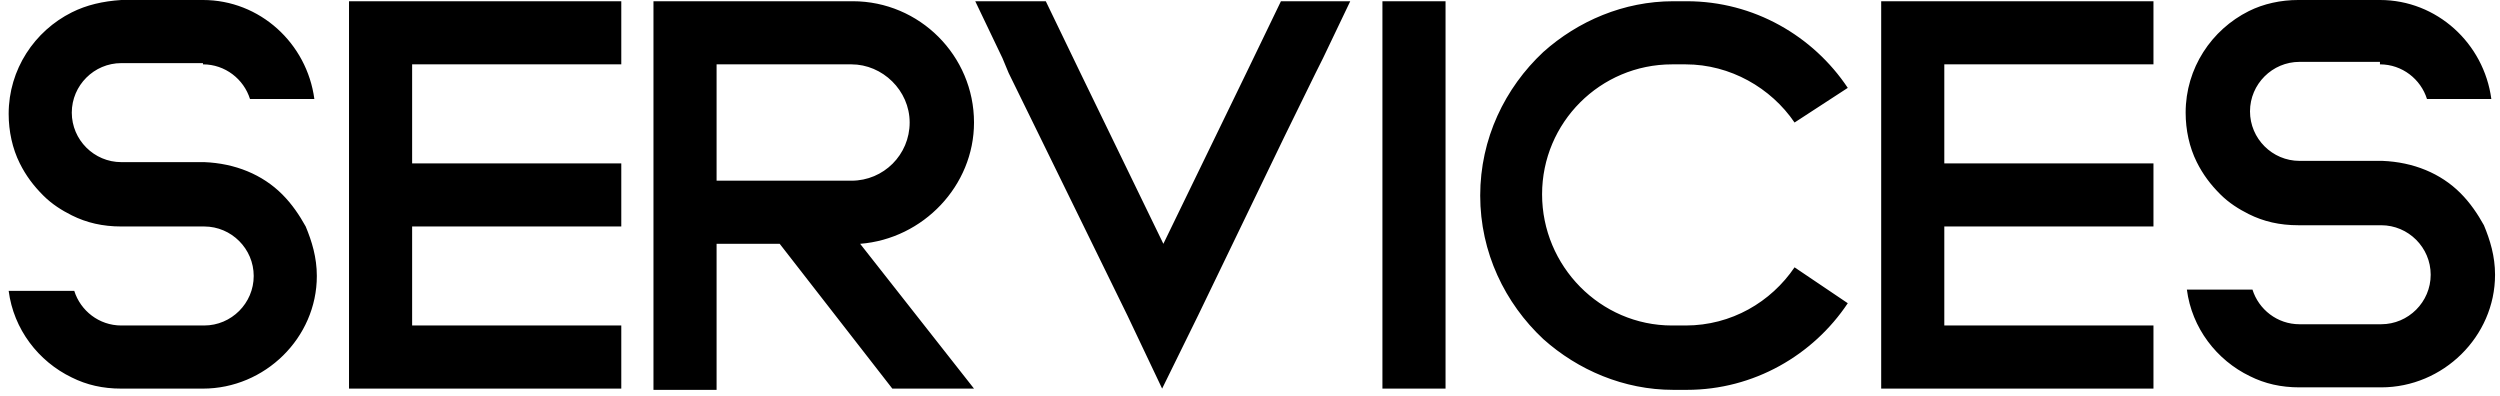 <?xml version="1.0" encoding="utf-8"?>
<!-- Generator: Adobe Illustrator 26.0.1, SVG Export Plug-In . SVG Version: 6.00 Build 0)  -->
<svg version="1.1" id="レイヤー_1" xmlns="http://www.w3.org/2000/svg" xmlns:xlink="http://www.w3.org/1999/xlink" x="0px"
	 y="0px" viewBox="0 0 202 32" style="enable-background:new 0 0 202 32;" xml:space="preserve">
<path d="M16.4,5.2c1.8,0,3.3,1.2,3.8,2.8h5.2c-0.6-4.5-4.4-8-9-8H9.8C8.3,0.1,7,0.4,5.8,1c-3,1.5-5.1,4.6-5.1,8.2
	c0,1.4,0.3,2.8,0.9,4c0.5,1,1.1,1.8,1.9,2.6c0.7,0.7,1.5,1.2,2.3,1.6c1.2,0.6,2.5,0.9,4,0.9h6.7h0c2.2,0,4,1.8,4,4c0,2.2-1.8,4-4,4
	H9.8c-1.8,0-3.3-1.2-3.8-2.8H5.8H0.7c0.4,3.1,2.4,5.7,5.1,7c1.2,0.6,2.5,0.9,4,0.9h6.6c5,0,9.2-4.1,9.2-9.1c0-1.5-0.4-2.8-0.9-4
	c-0.5-0.9-1.1-1.8-1.9-2.6c-1.6-1.6-3.8-2.5-6.3-2.6h-0.1H9.8c-2.2,0-4-1.8-4-4s1.8-4,4-4H16.4z M50.2,26.3H33.3v-8h16.9v-5.1H33.3
	v-8h16.9V0.1h-22v5.1v8v5.1v8v5.1h22V26.3z M57.9,31.4V19.7h5.1l9.1,11.7h6.6l-9.2-11.7c5.1-0.4,9.2-4.7,9.2-9.8
	c0-5.4-4.4-9.8-9.8-9.8H57.9h-5.1v19.7v11.7H57.9z M57.9,14.6V5.2h10.9c2.5,0,4.7,2.1,4.7,4.7s-2.1,4.7-4.7,4.7h-3.3h-2.7H57.9z
	 M106.9,0.1h2.2l-2.2,4.6l-0.6,1.2l-2.5,5.1l-7,14.5l-2.9,5.9l-2.8-5.9L84,11l-2.5-5.1L81,4.7l-2.2-4.6H81h3.5l2.8,5.8l6.7,13.8
	l6.7-13.8l2.8-5.8H106.9z M111.7,31.4h5.1V0.1h-5.1V31.4z M135.1,26.3c-5.8,0-10.5-4.8-10.5-10.6s4.7-10.5,10.5-10.5h1.1
	c3.6,0,6.9,1.9,8.8,4.7l4.3-2.8c-2.8-4.2-7.6-7-13-7h-1.1c-4,0-7.7,1.6-10.5,4.1c-3.1,2.9-5.1,7-5.1,11.6c0,4.6,2,8.7,5.1,11.6
	c2.8,2.5,6.5,4.1,10.5,4.1h1.1c5.4,0,10.2-2.8,13-7l-4.3-2.9c-1.9,2.8-5.1,4.7-8.8,4.7H135.1z M174,26.3h-16.9v-8H174v-5.1h-16.9v-8
	H174V0.1h-22v5.1v8v5.1v8v5.1h22V26.3z M192.3,5.2c1.8,0,3.3,1.2,3.8,2.8h5.2c-0.6-4.5-4.4-8-9-8h-6.6c-1.4,0-2.8,0.3-4,0.9
	c-3,1.5-5.1,4.6-5.1,8.2c0,1.4,0.3,2.8,0.9,4c0.5,1,1.1,1.8,1.9,2.6c0.7,0.7,1.5,1.2,2.3,1.6c1.2,0.6,2.5,0.9,4,0.9h6.7h0
	c2.2,0,4,1.8,4,4c0,2.2-1.8,4-4,4h-6.6c-1.8,0-3.3-1.2-3.8-2.8h-0.2h-5.1c0.4,3.1,2.4,5.7,5.1,7c1.2,0.6,2.5,0.9,4,0.9h6.6
	c5,0,9.2-4.1,9.2-9.1c0-1.5-0.4-2.8-0.9-4c-0.5-0.9-1.1-1.8-1.9-2.6c-1.6-1.6-3.8-2.5-6.3-2.6h-0.1h-6.6c-2.2,0-4-1.8-4-4s1.8-4,4-4
	H192.3z"/>
</svg>
